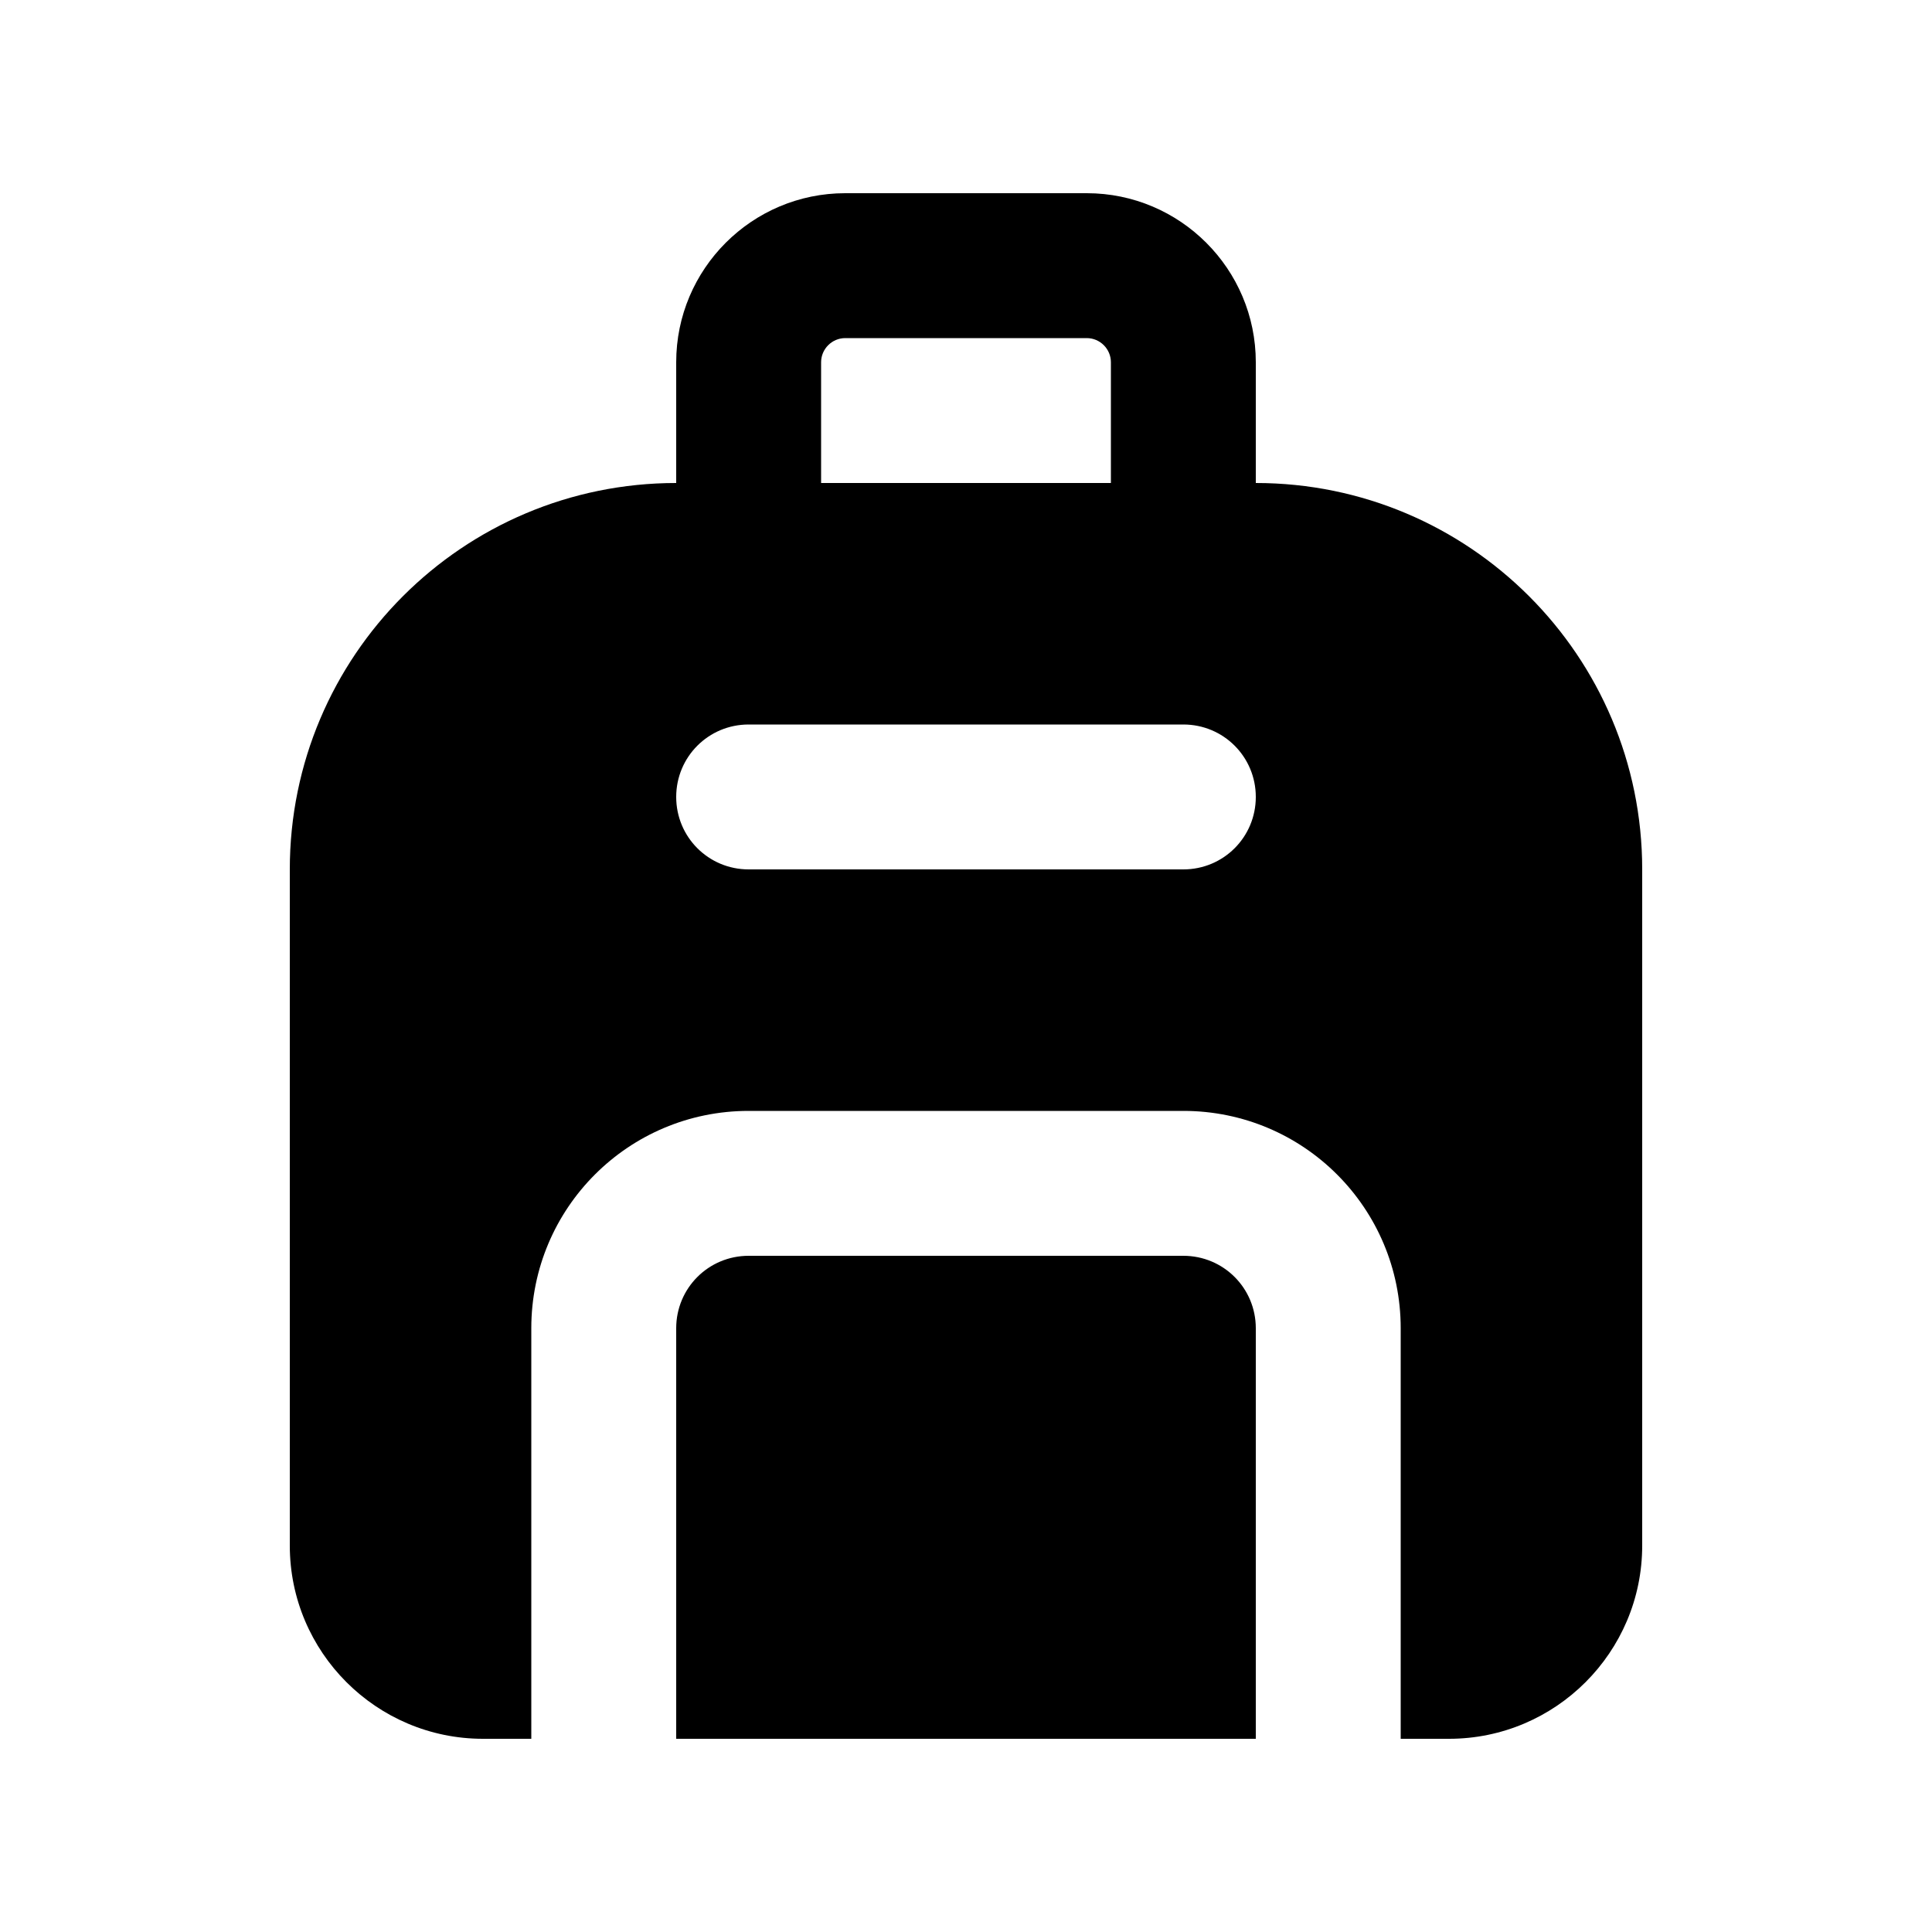 <svg xmlns="http://www.w3.org/2000/svg" viewBox="0 0 640 640"><!--! Font Awesome Pro 7.1.0 by @fontawesome - https://fontawesome.com License - https://fontawesome.com/license (Commercial License) Copyright 2025 Fonticons, Inc. --><path fill="currentColor" d="M280 112L360 112C364.4 112 368 115.6 368 120L368 160L272 160L272 120C272 115.6 275.6 112 280 112zM224 120L224 160C153.3 160 96 217.3 96 288L96 512C96 547.3 124.7 576 160 576L176 576L176 440C176 400.2 208.2 368 248 368L392 368C431.8 368 464 400.2 464 440L464 576L480 576C515.3 576 544 547.3 544 512L544 288C544 217.3 486.7 160 416 160L416 120C416 89.1 390.9 64 360 64L280 64C249.1 64 224 89.1 224 120zM416 576L416 440C416 426.7 405.3 416 392 416L248 416C234.7 416 224 426.7 224 440L224 576L416 576zM248 240L392 240C405.3 240 416 250.7 416 264C416 277.3 405.3 288 392 288L248 288C234.7 288 224 277.3 224 264C224 250.7 234.7 240 248 240z"/></svg>